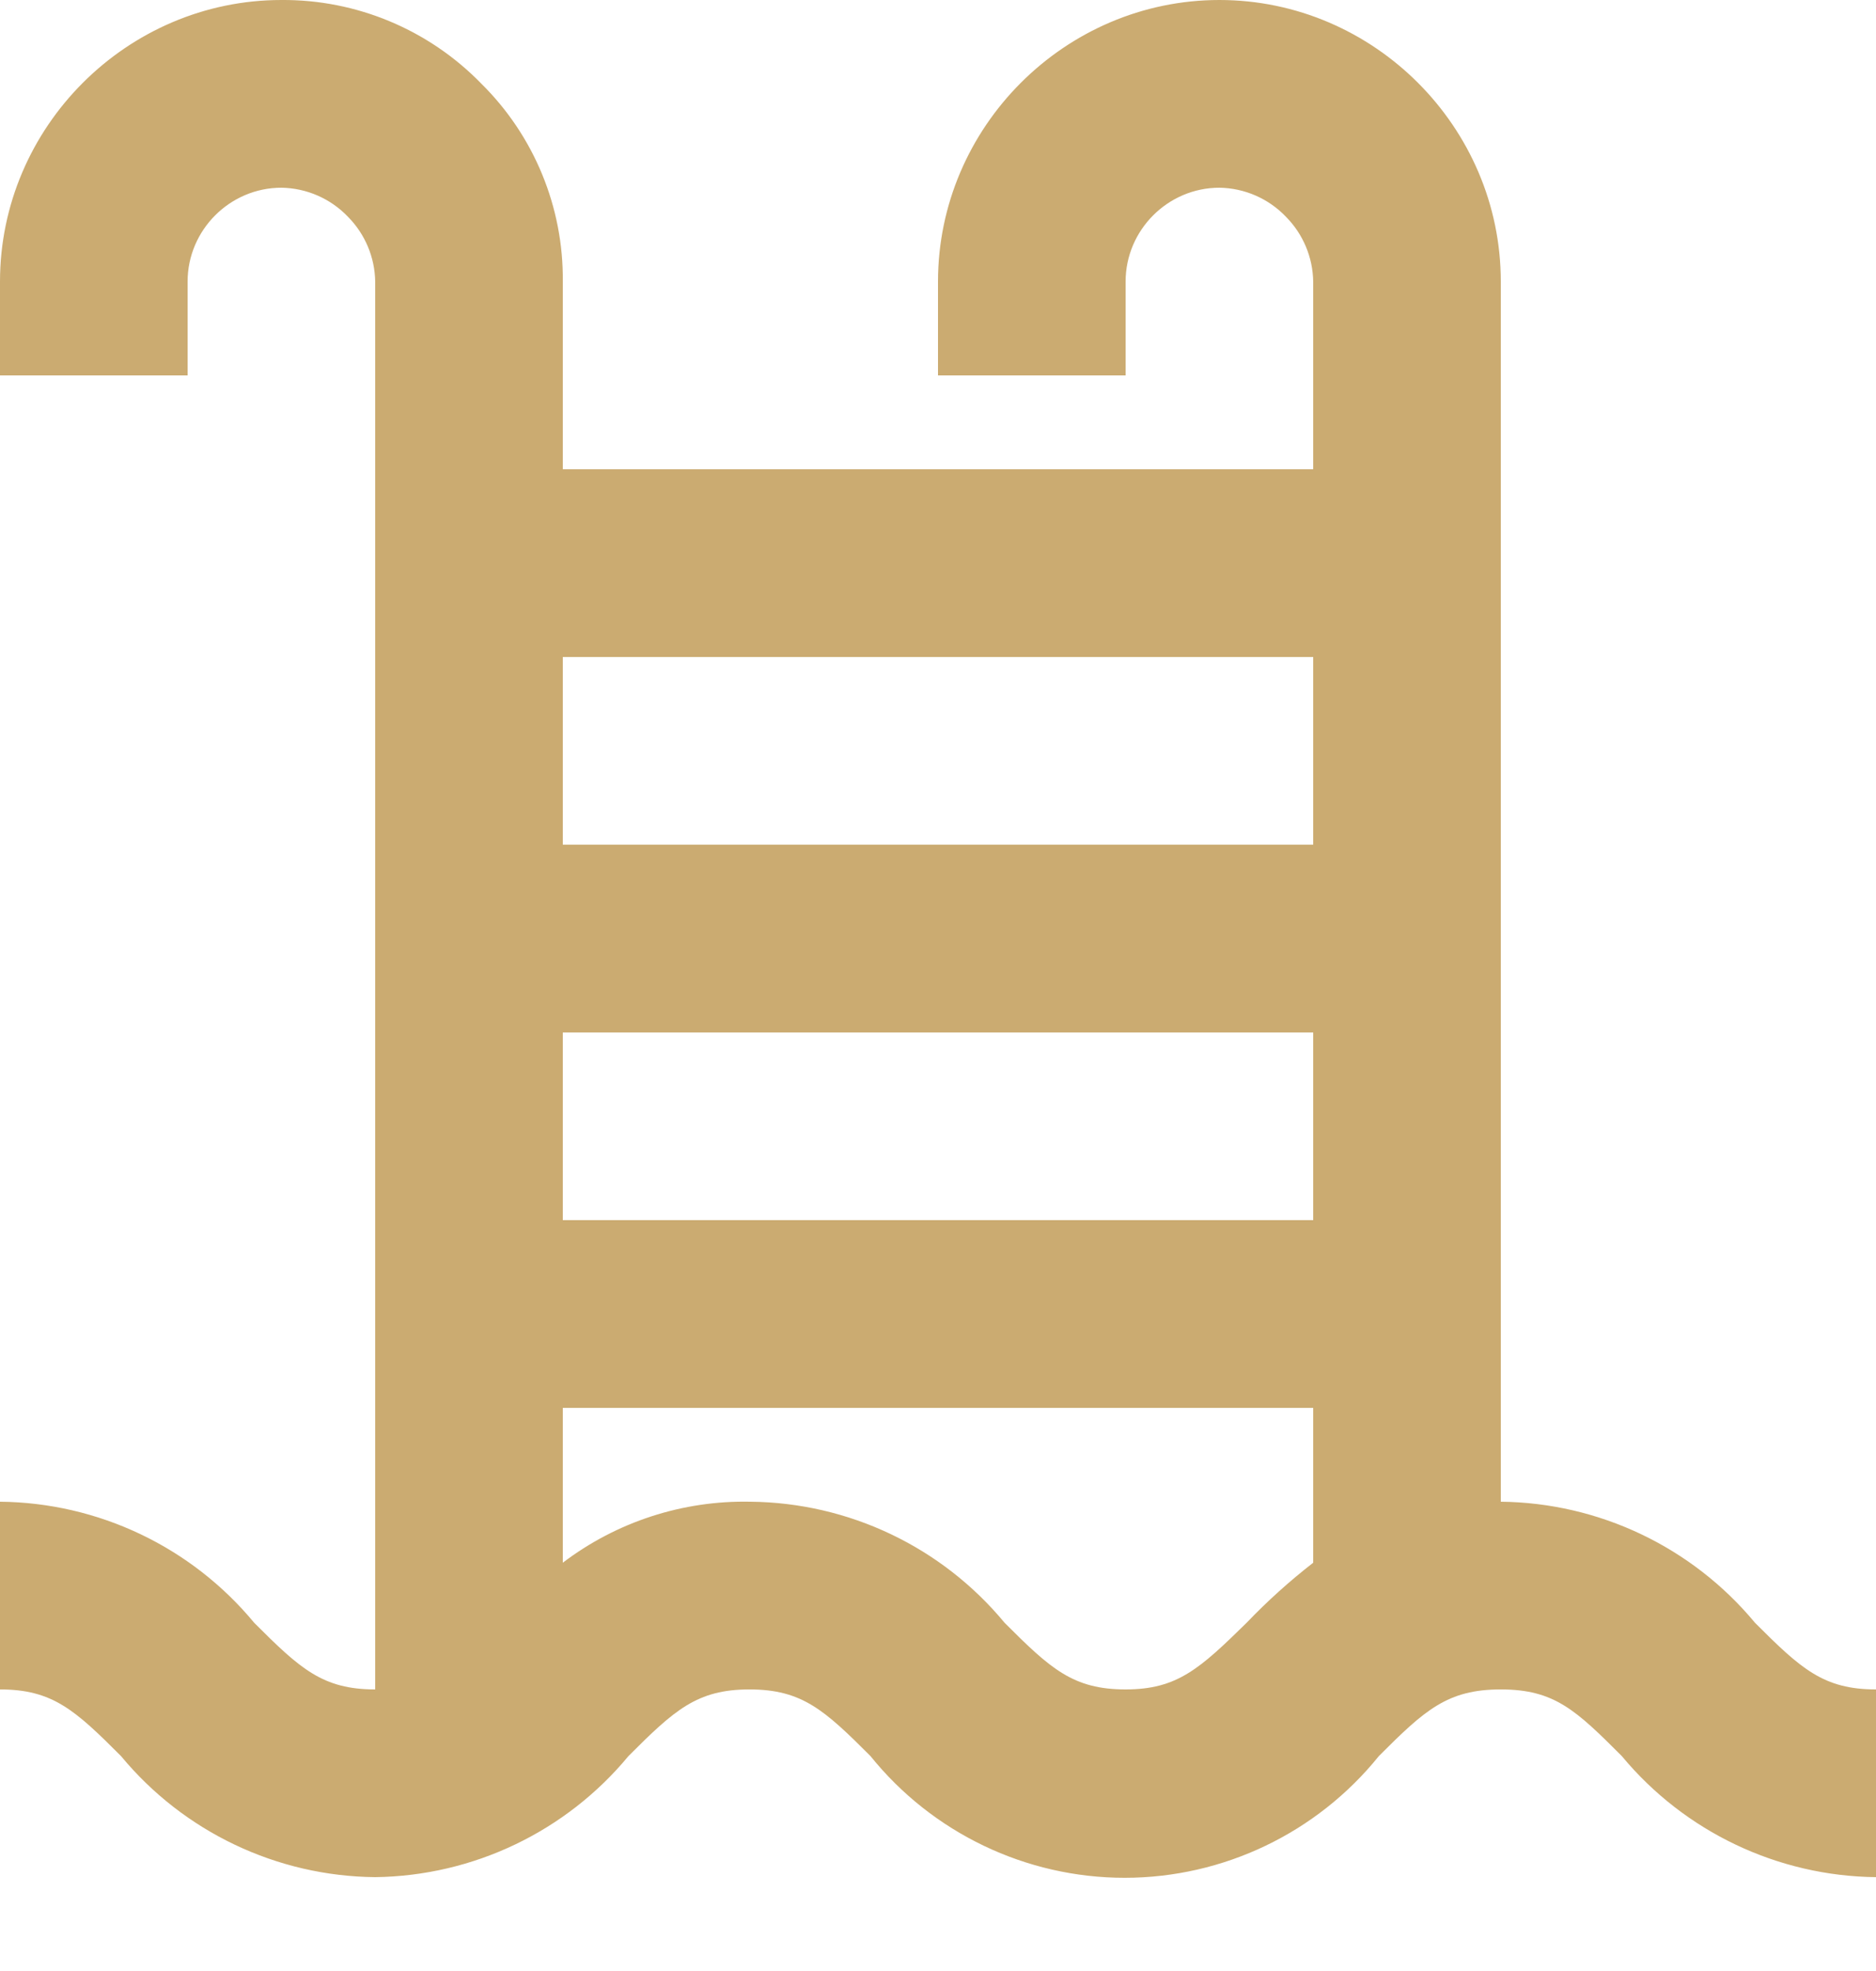 <?xml version="1.0" encoding="UTF-8" standalone="no"?>
<!DOCTYPE svg PUBLIC "-//W3C//DTD SVG 1.1//EN" "http://www.w3.org/Graphics/SVG/1.1/DTD/svg11.dtd">
<svg width="100%" height="100%" viewBox="0 0 20 21" version="1.1" xmlns="http://www.w3.org/2000/svg" xmlns:xlink="http://www.w3.org/1999/xlink" xml:space="preserve" xmlns:serif="http://www.serif.com/" style="fill-rule:evenodd;clip-rule:evenodd;stroke-linejoin:round;stroke-miterlimit:2;">
    <g transform="matrix(1,0,0,1,-2,-2)">
        <g id="Layer_2">
            <path d="M18,18L18,5C18,3.354 16.646,2 15,2C13.354,2 12,3.354 12,5L12,6L14,6L14,5C14,4.451 14.451,4 15,4C15.269,4.004 15.525,4.116 15.71,4.31C15.892,4.494 15.996,4.741 16,5L16,7L8,7L8,5C8.008,4.208 7.694,3.446 7.13,2.89C6.571,2.316 5.801,1.994 5,2C3.354,2 2,3.354 2,5L2,6L4,6L4,5C4,4.451 4.451,4 5,4C5.269,4.004 5.525,4.116 5.71,4.31C5.892,4.494 5.996,4.741 6,5L6,20C5.44,20 5.2,19.78 4.71,19.29C4.041,18.482 3.049,18.01 2,18L2,20C2.56,20 2.8,20.22 3.29,20.71C3.959,21.518 4.951,21.99 6,22C7.045,21.987 8.034,21.515 8.7,20.71C9.19,20.22 9.43,20 9.99,20C10.55,20 10.79,20.22 11.28,20.71C11.94,21.529 12.938,22.007 13.99,22.007C15.042,22.007 16.04,21.529 16.7,20.71C17.19,20.22 17.43,20 18,20C18.57,20 18.8,20.22 19.29,20.71C19.96,21.517 20.952,21.989 22,22L22,20C21.44,20 21.2,19.78 20.71,19.29C20.04,18.483 19.048,18.011 18,18ZM16,15L8,15L8,13L16,13L16,15ZM16,9L16,11L8,11L8,9L16,9ZM14,20C13.44,20 13.2,19.78 12.71,19.29C12.041,18.482 11.049,18.01 10,18C9.279,17.985 8.574,18.214 8,18.65L8,17L16,17L16,18.65C15.748,18.846 15.511,19.059 15.29,19.29C14.79,19.78 14.55,20 14,20Z" style="fill:rgb(203,171,113);fill-rule:nonzero;"/>
        </g>
    </g>
</svg>
